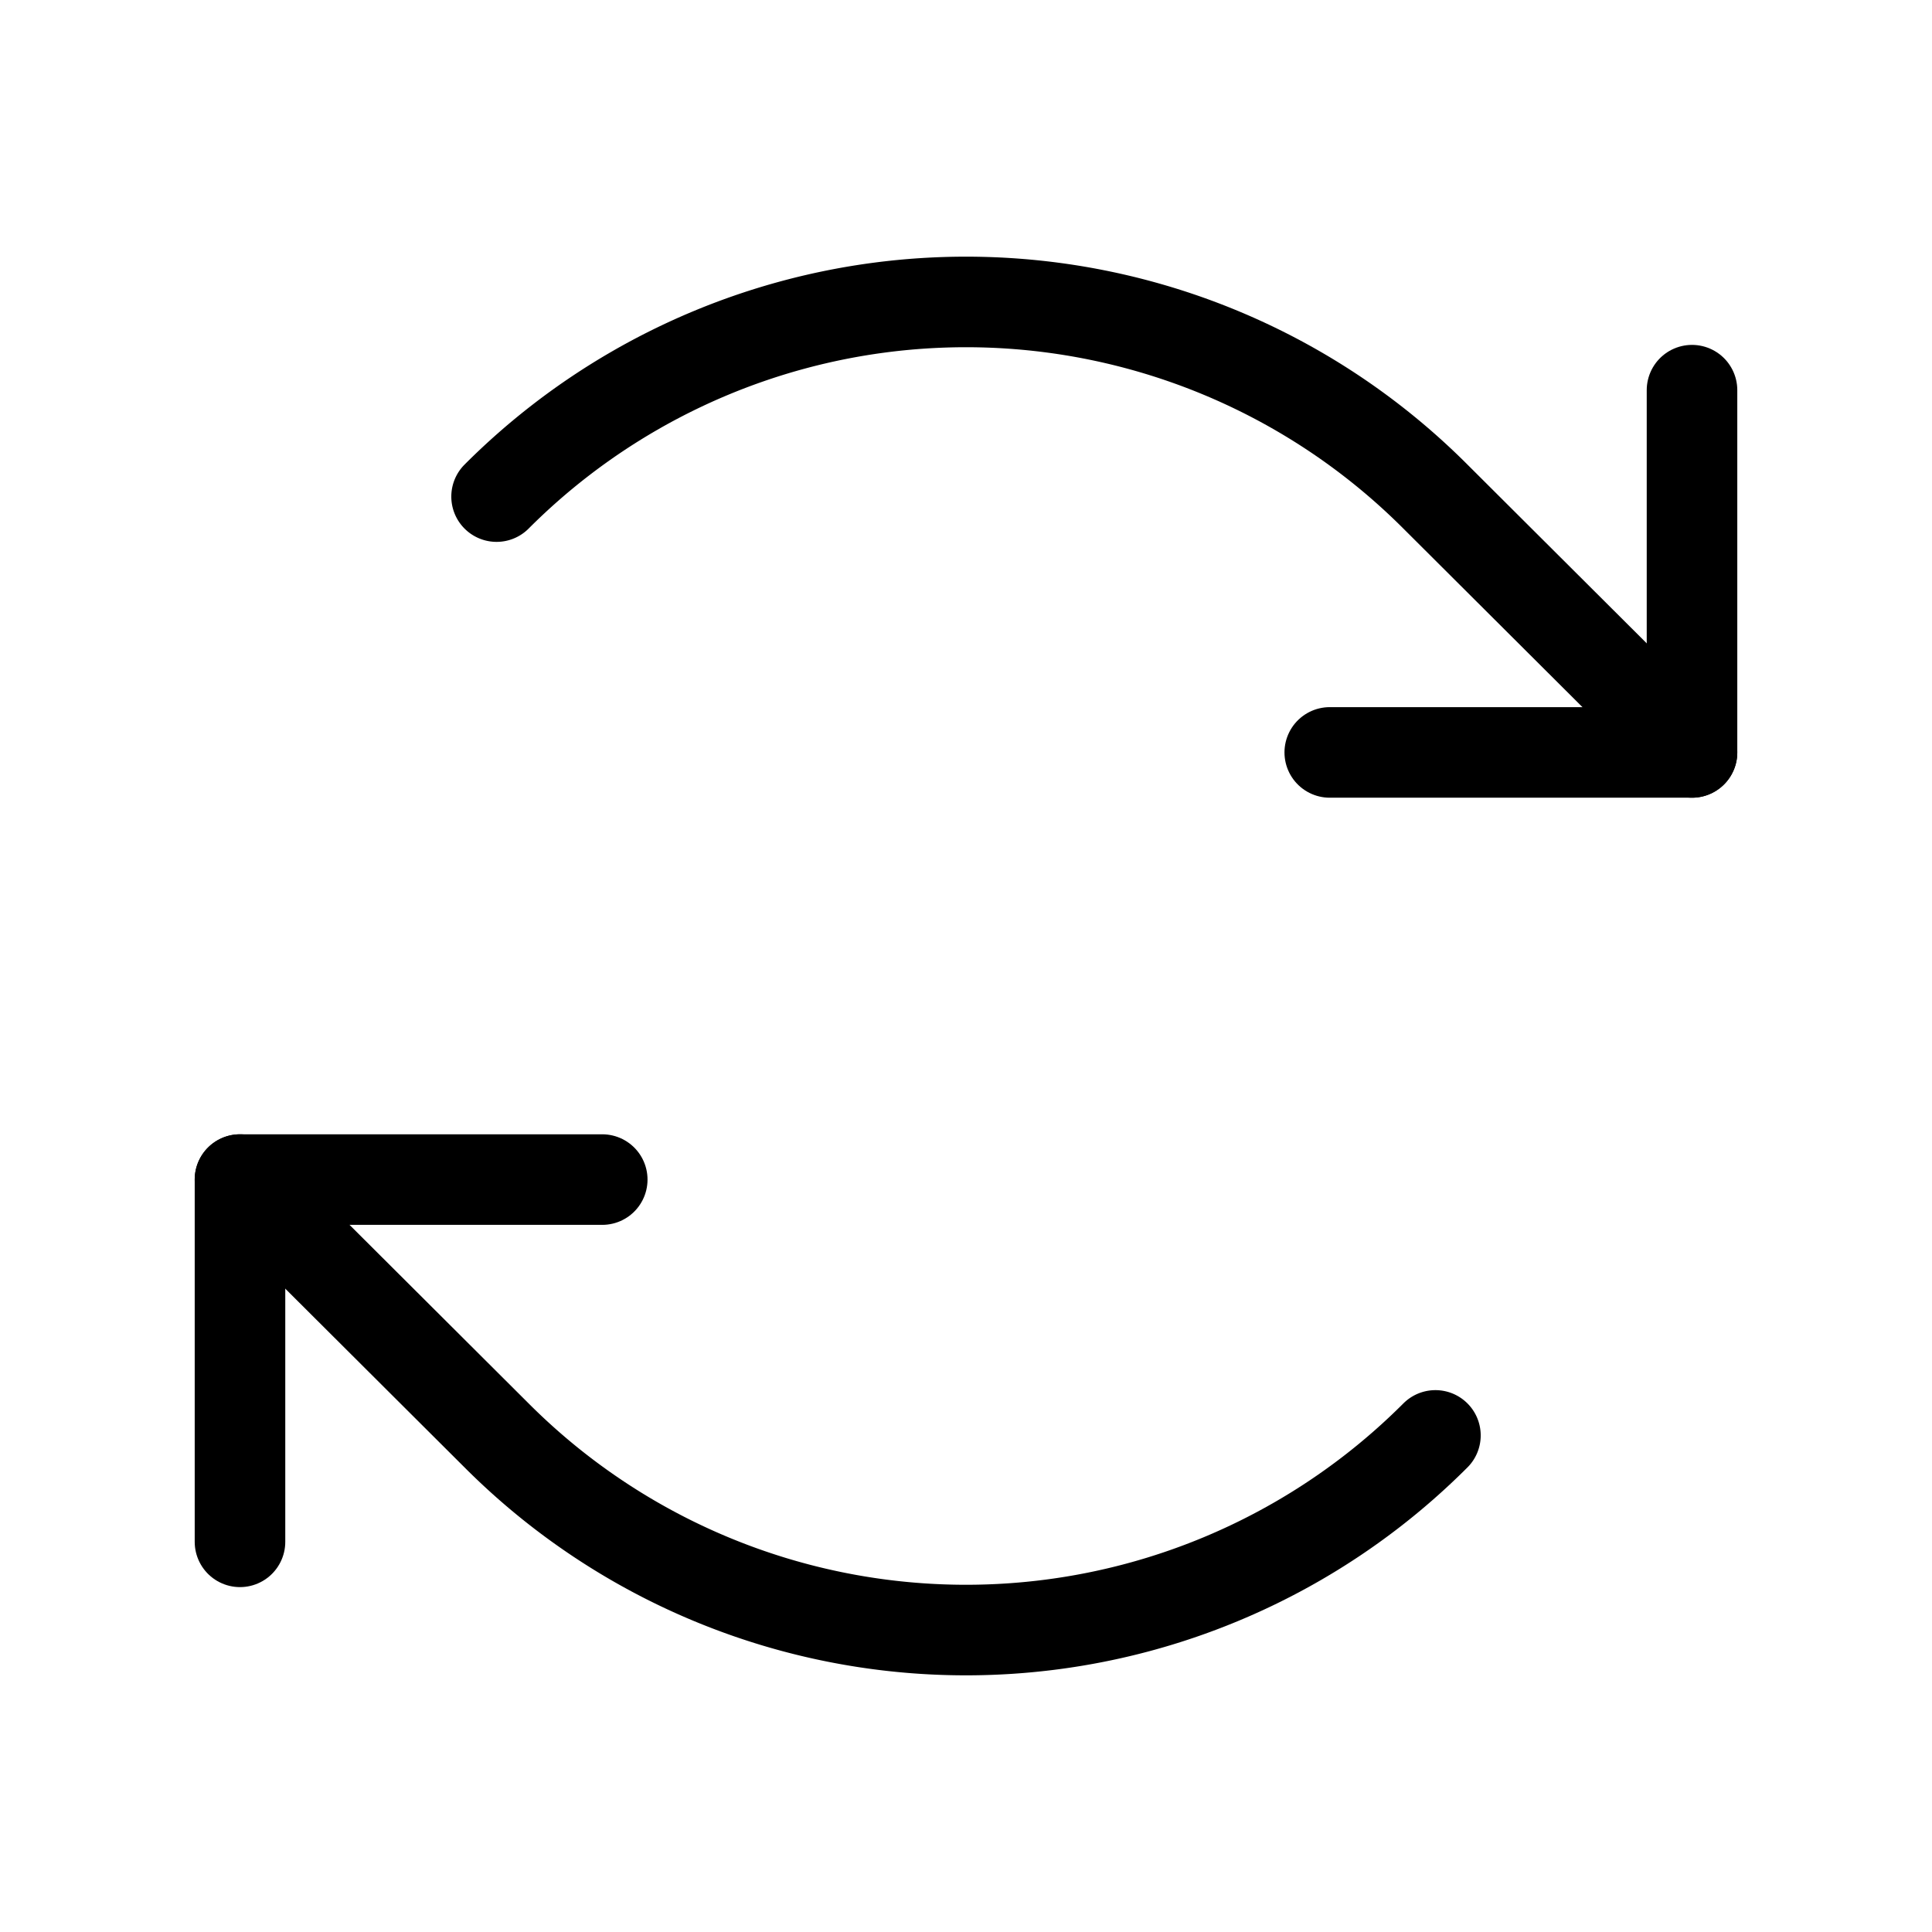 <svg xmlns="http://www.w3.org/2000/svg" viewBox="0 0 256 256"><rect width="256" height="256" fill="none"/><polyline points="176.2 99.7 224.2 99.7 224.2 51.7" fill="none" stroke="#000" stroke-linecap="round" stroke-linejoin="round" stroke-width="12"/><path d="M65.8,65.8a87.9,87.9,0,0,1,124.4,0l34,33.9" fill="none" stroke="#000" stroke-linecap="round" stroke-linejoin="round" stroke-width="12"/><polyline points="79.8 156.3 31.8 156.3 31.8 204.3" fill="none" stroke="#000" stroke-linecap="round" stroke-linejoin="round" stroke-width="12"/><path d="M190.2,190.2a87.9,87.9,0,0,1-124.4,0l-34-33.9" fill="none" stroke="#000" stroke-linecap="round" stroke-linejoin="round" stroke-width="12"/></svg>